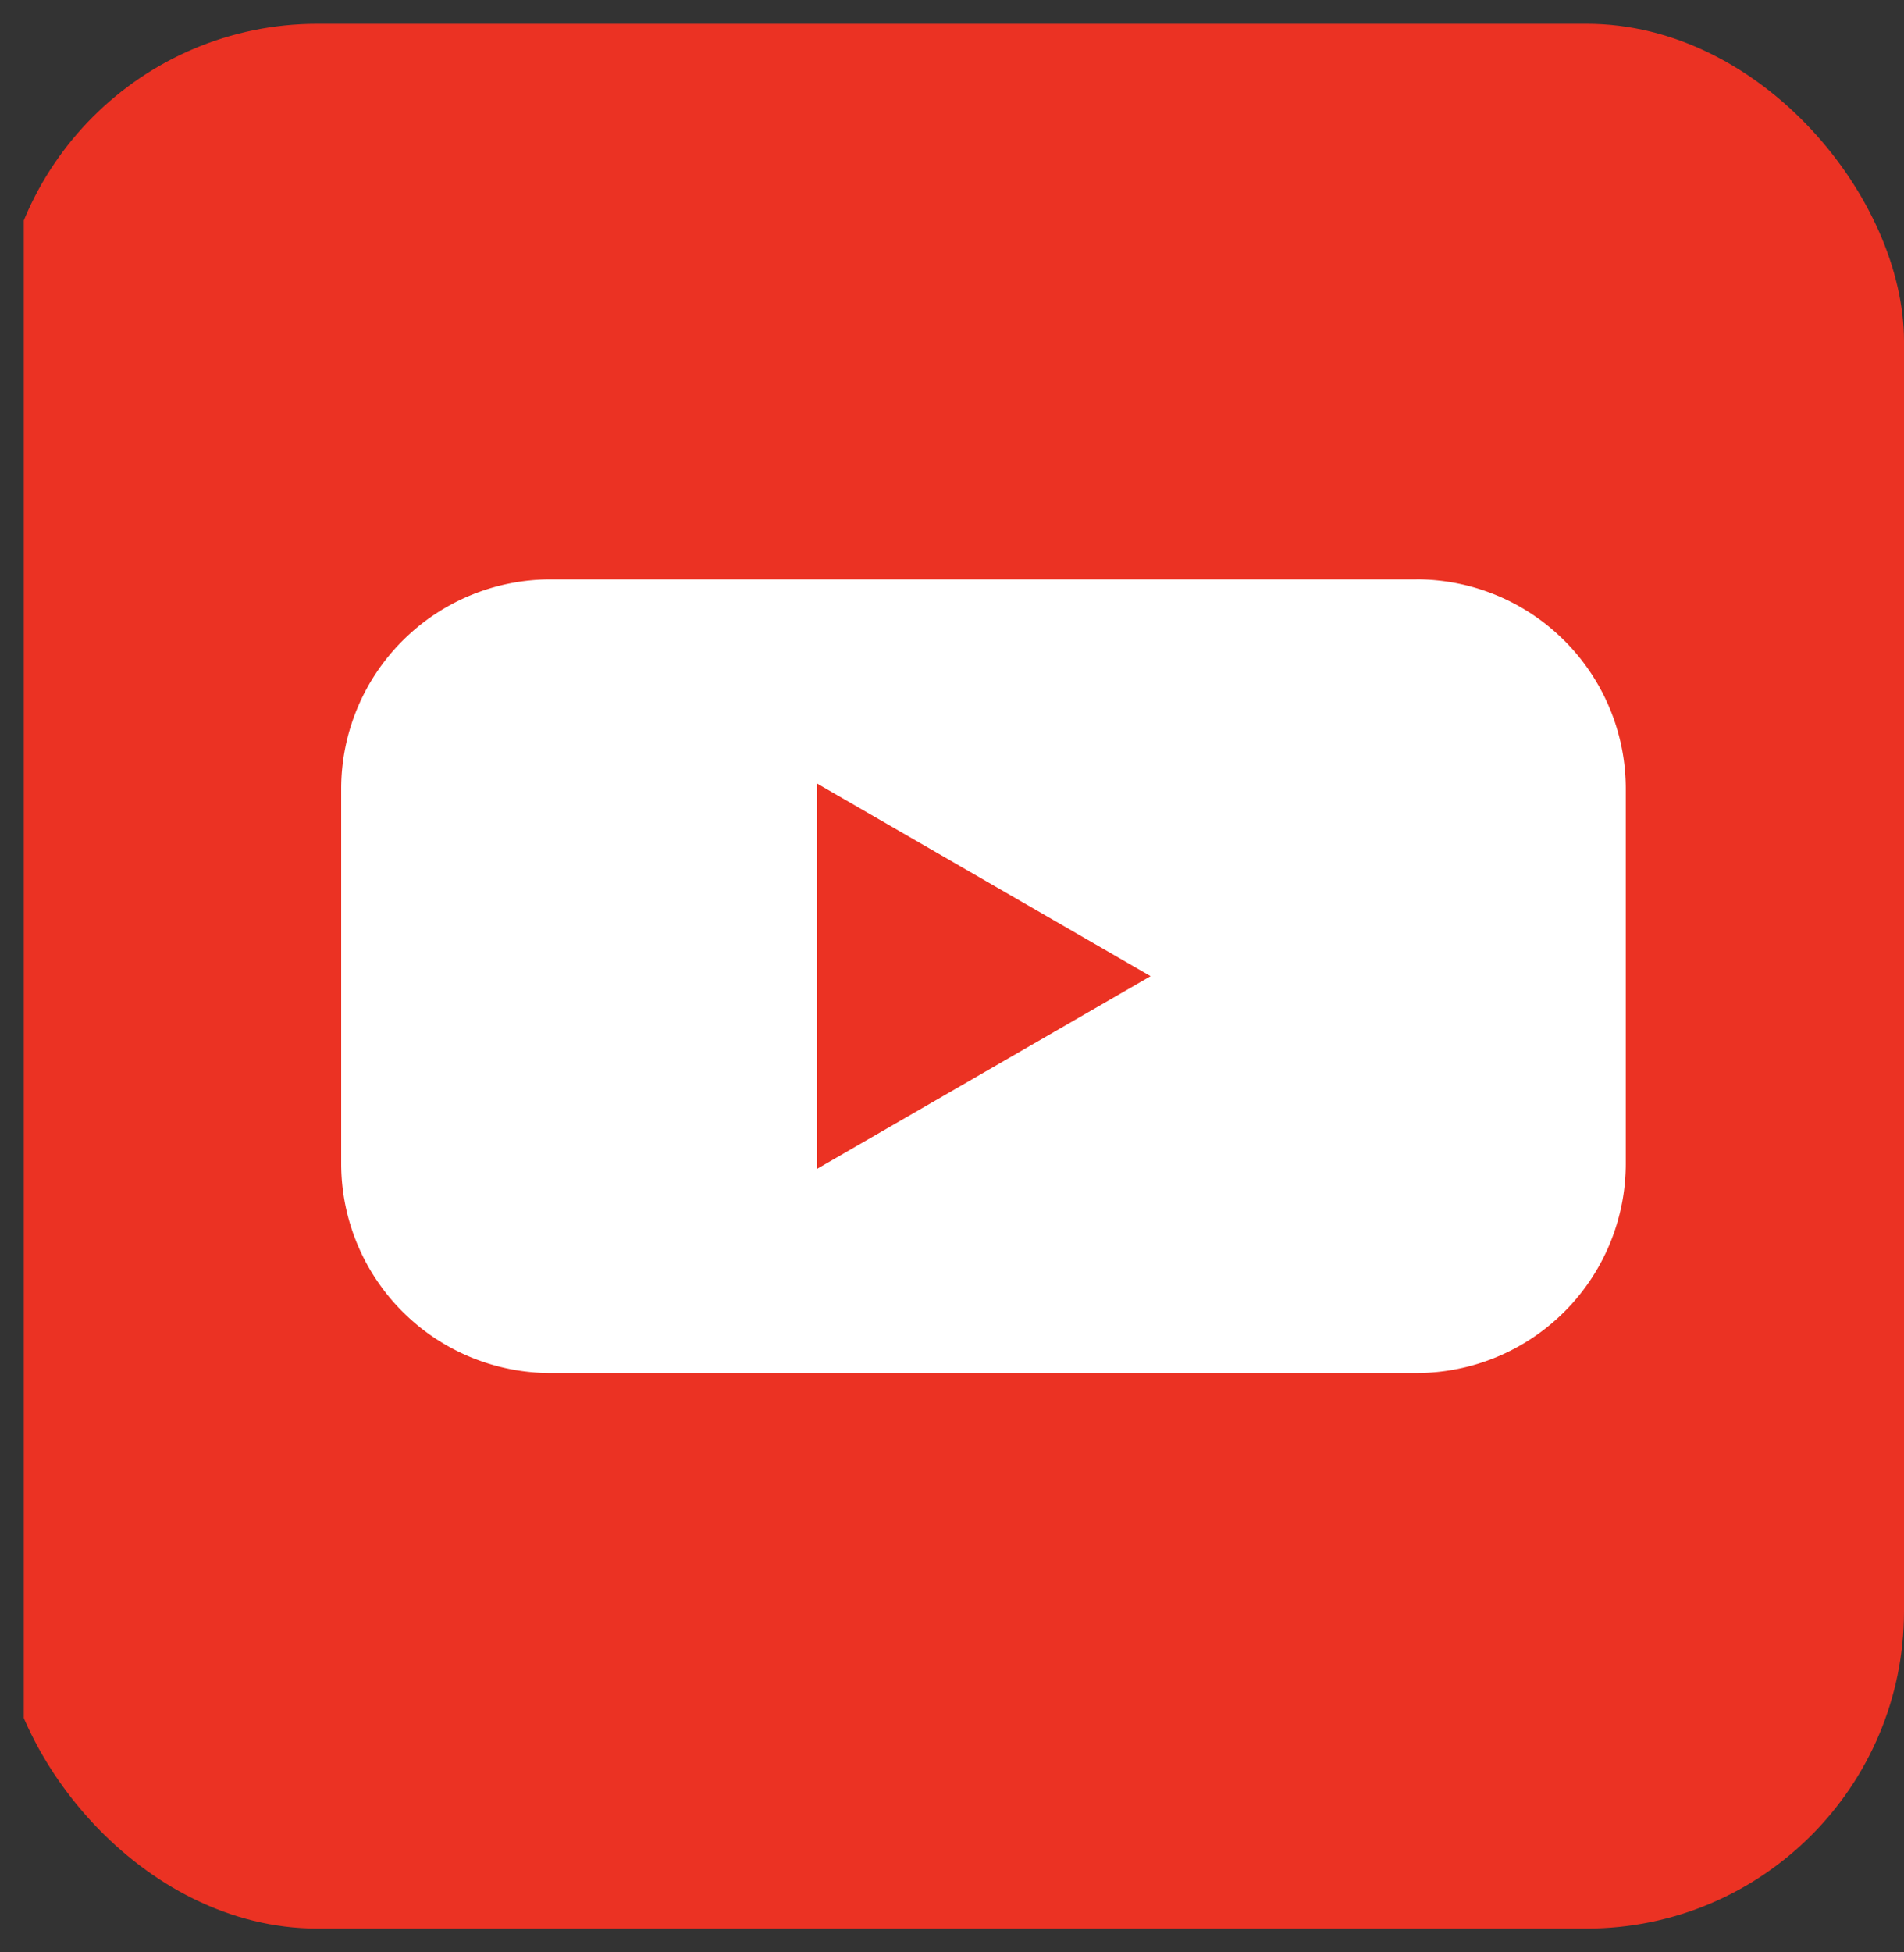 <svg xmlns="http://www.w3.org/2000/svg" fill="none" viewBox="0 0 40 41"><rect x="0" y="0" width="40" height="41" fill="#333333" stroke="none"/><g clip-path="url(#prefix__a)"><rect width="29" height="23" x="6.5" y="8.5" fill="#fff"/><path fill="#EB3223" fill-rule="evenodd" d="M40.5.5H.5v40h40V.5zM29.756 12.167H11.567a4.4 4.4 0 0 0-4.399 4.399v7.868a4.4 4.4 0 0 0 4.4 4.4h18.188a4.4 4.4 0 0 0 4.399-4.4v-7.868a4.4 4.4 0 0 0-4.4-4.4zM24.172 20.5l-7.004-4.044v8.088l7.004-4.044z" clip-rule="evenodd"/></g><defs><clipPath id="prefix__a"><rect width="40" height="40" y=".5" fill="#fff" rx="6.667"/></clipPath></defs></svg>